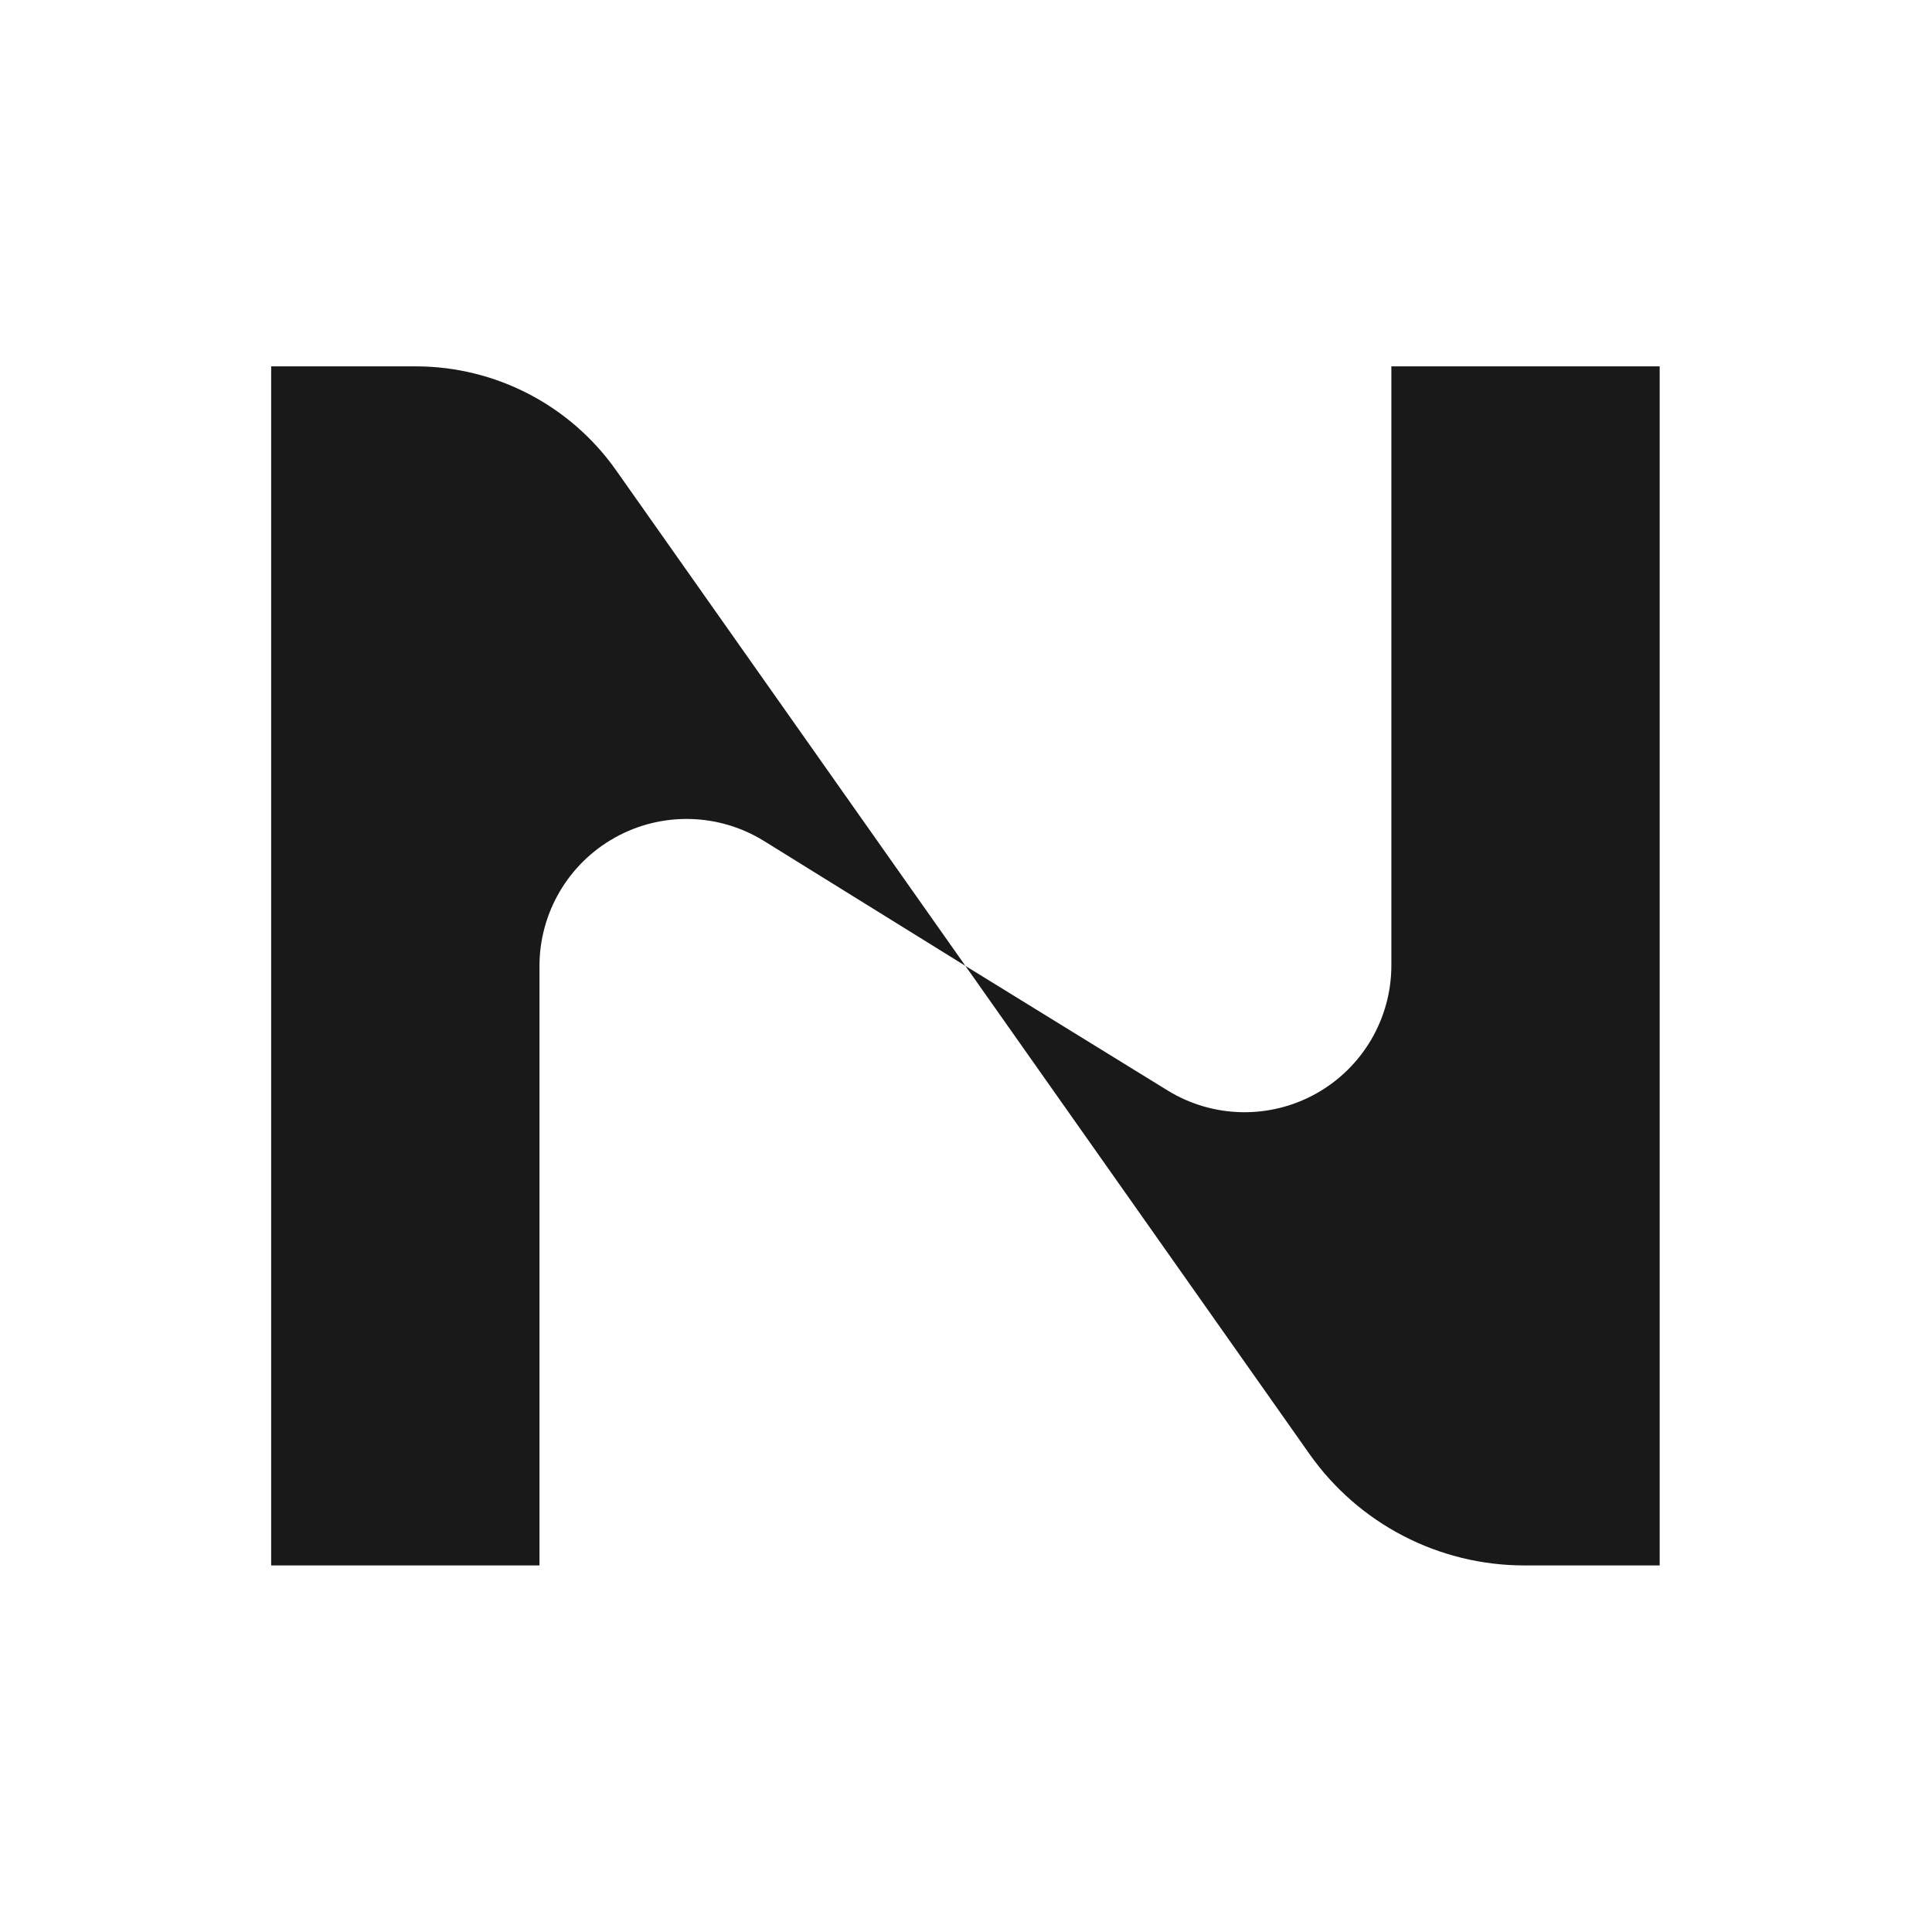 <svg width="100%" height="100%" viewBox="0 0 1024 1024" version="1.1" xmlns="http://www.w3.org/2000/svg"
     xml:space="preserve" style="fill-rule:evenodd;clip-rule:evenodd;stroke-linejoin:round;stroke-miterlimit:2;">
    <g transform="matrix(1,0,0,1,-4928,0)">
        <g id="icon5" transform="matrix(1,0,0,1,-0.333,0)">
            <rect x="4928.33" y="0" width="1024" height="1024" style="fill:none;"/>
            <g transform="matrix(4.615,0,0,2.452,1768.98,-836.659)">
                <path d="M795.459,550C795.459,550 784.105,536.748 772.337,523.013C767.127,516.932 760.575,516.641 755.219,522.253C749.862,527.865 746.541,538.498 746.541,550.036L746.541,679.594L715.726,679.594L715.726,420.406L732.322,420.406C741.479,420.406 750.064,428.786 755.34,442.873C769.235,479.975 795.459,550 795.459,550ZM795.459,550C795.459,550 806.868,563.231 818.667,576.914C823.87,582.948 830.4,583.211 835.736,577.603C841.072,571.995 844.378,561.392 844.378,549.889L844.378,420.406L875.193,420.406L875.193,679.594L859.642,679.594C849.83,679.594 840.63,670.614 834.976,655.518C820.94,618.04 795.459,550 795.459,550Z"
                      style="fill:#191919;"/>
            </g>
        </g>
    </g>
</svg>
